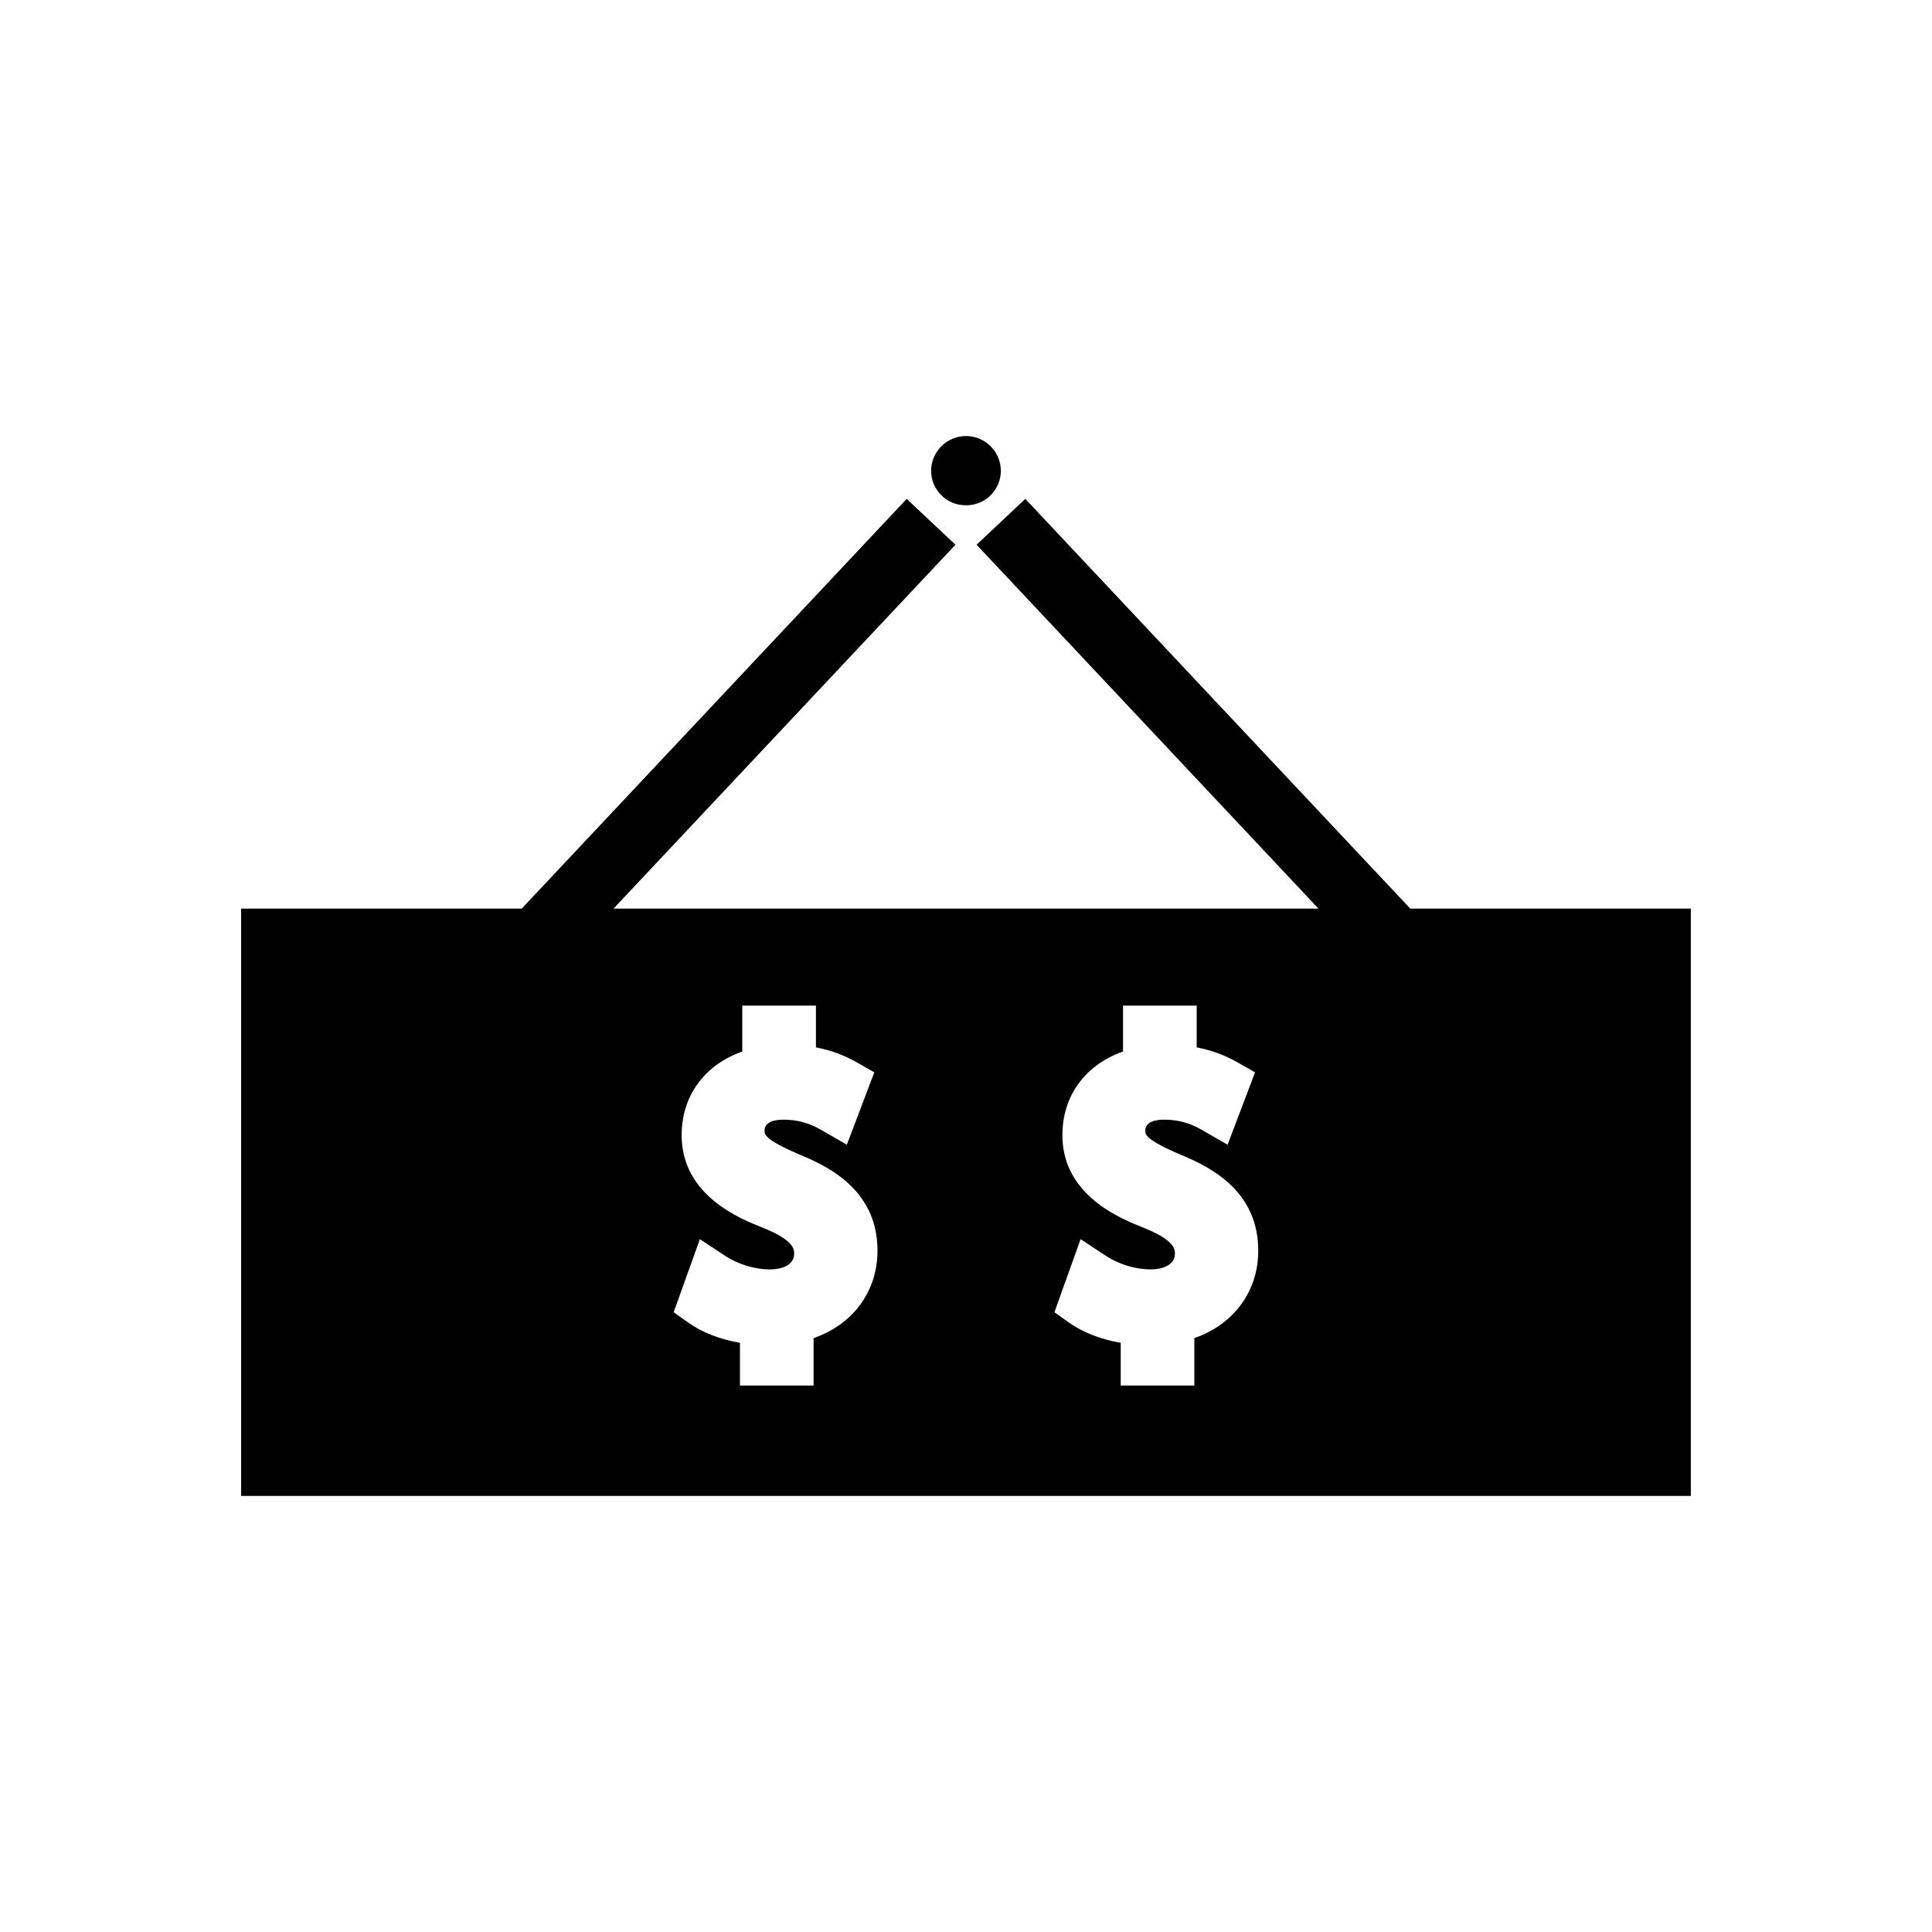 <?xml version="1.0" encoding="UTF-8"?>
<!-- Uploaded to: ICON Repo, www.svgrepo.com, Generator: ICON Repo Mixer Tools -->
<svg fill="#000000" width="800px" height="800px" version="1.1" viewBox="144 144 512 512" xmlns="http://www.w3.org/2000/svg">
 <g>
  <path d="m517.74 384.79-102.02-108.58-12.922 12.145 90.613 96.438h-186.82l90.613-96.438-12.922-12.145-102.02 108.58h-74.363v155.65h384.19v-155.65zm-158.13 113.82v12.574h-19.508v-11.32c-5.305-0.922-10.102-2.793-13.656-5.332l-3.914-2.785 6.938-19.355 6.769 4.457c3.394 2.231 7.82 3.559 11.836 3.559 2.949 0 6.387-1.082 6.387-4.129 0-1.156 0-3.555-8.156-6.863-5.898-2.309-21.664-8.484-21.664-24.566 0-10.387 5.988-18.609 16.074-22.195v-12.16h19.516v11.074c3.836 0.719 7.359 2.004 10.711 3.91l4.762 2.699-7.285 19.188-6.477-3.738c-1.906-1.086-5.098-2.902-10.328-2.902-2.281 0-5 0.508-5 2.953 0 0.938 0 2.352 9.453 6.371 8.766 3.574 20.477 10.113 20.477 25.375 0.008 10.758-6.453 19.551-16.934 23.188zm100.9 0v12.574h-19.508v-11.32c-5.305-0.922-10.102-2.793-13.656-5.332l-3.914-2.785 6.938-19.355 6.769 4.457c3.394 2.231 7.82 3.559 11.836 3.559 2.949 0 6.387-1.082 6.387-4.129 0-1.156 0-3.555-8.156-6.863-5.898-2.309-21.664-8.484-21.664-24.566 0-10.387 5.988-18.609 16.074-22.195v-12.16h19.516v11.074c3.836 0.719 7.359 2.004 10.711 3.91l4.762 2.699-7.285 19.188-6.477-3.738c-1.906-1.086-5.098-2.902-10.328-2.902-2.281 0-5 0.508-5 2.953 0 0.938 0 2.352 9.453 6.371 8.766 3.574 20.477 10.113 20.477 25.375 0.016 10.758-6.453 19.551-16.934 23.188z"/>
  <path d="m406.94 274.81c1.043-1.207 2.293-3.234 2.293-6.016 0-5.09-4.144-9.238-9.238-9.238-5.09 0-9.238 4.144-9.238 9.238 0 2.781 1.242 4.809 2.293 6.016 3.582 4.137 10.312 4.137 13.891 0z"/>
 </g>
</svg>